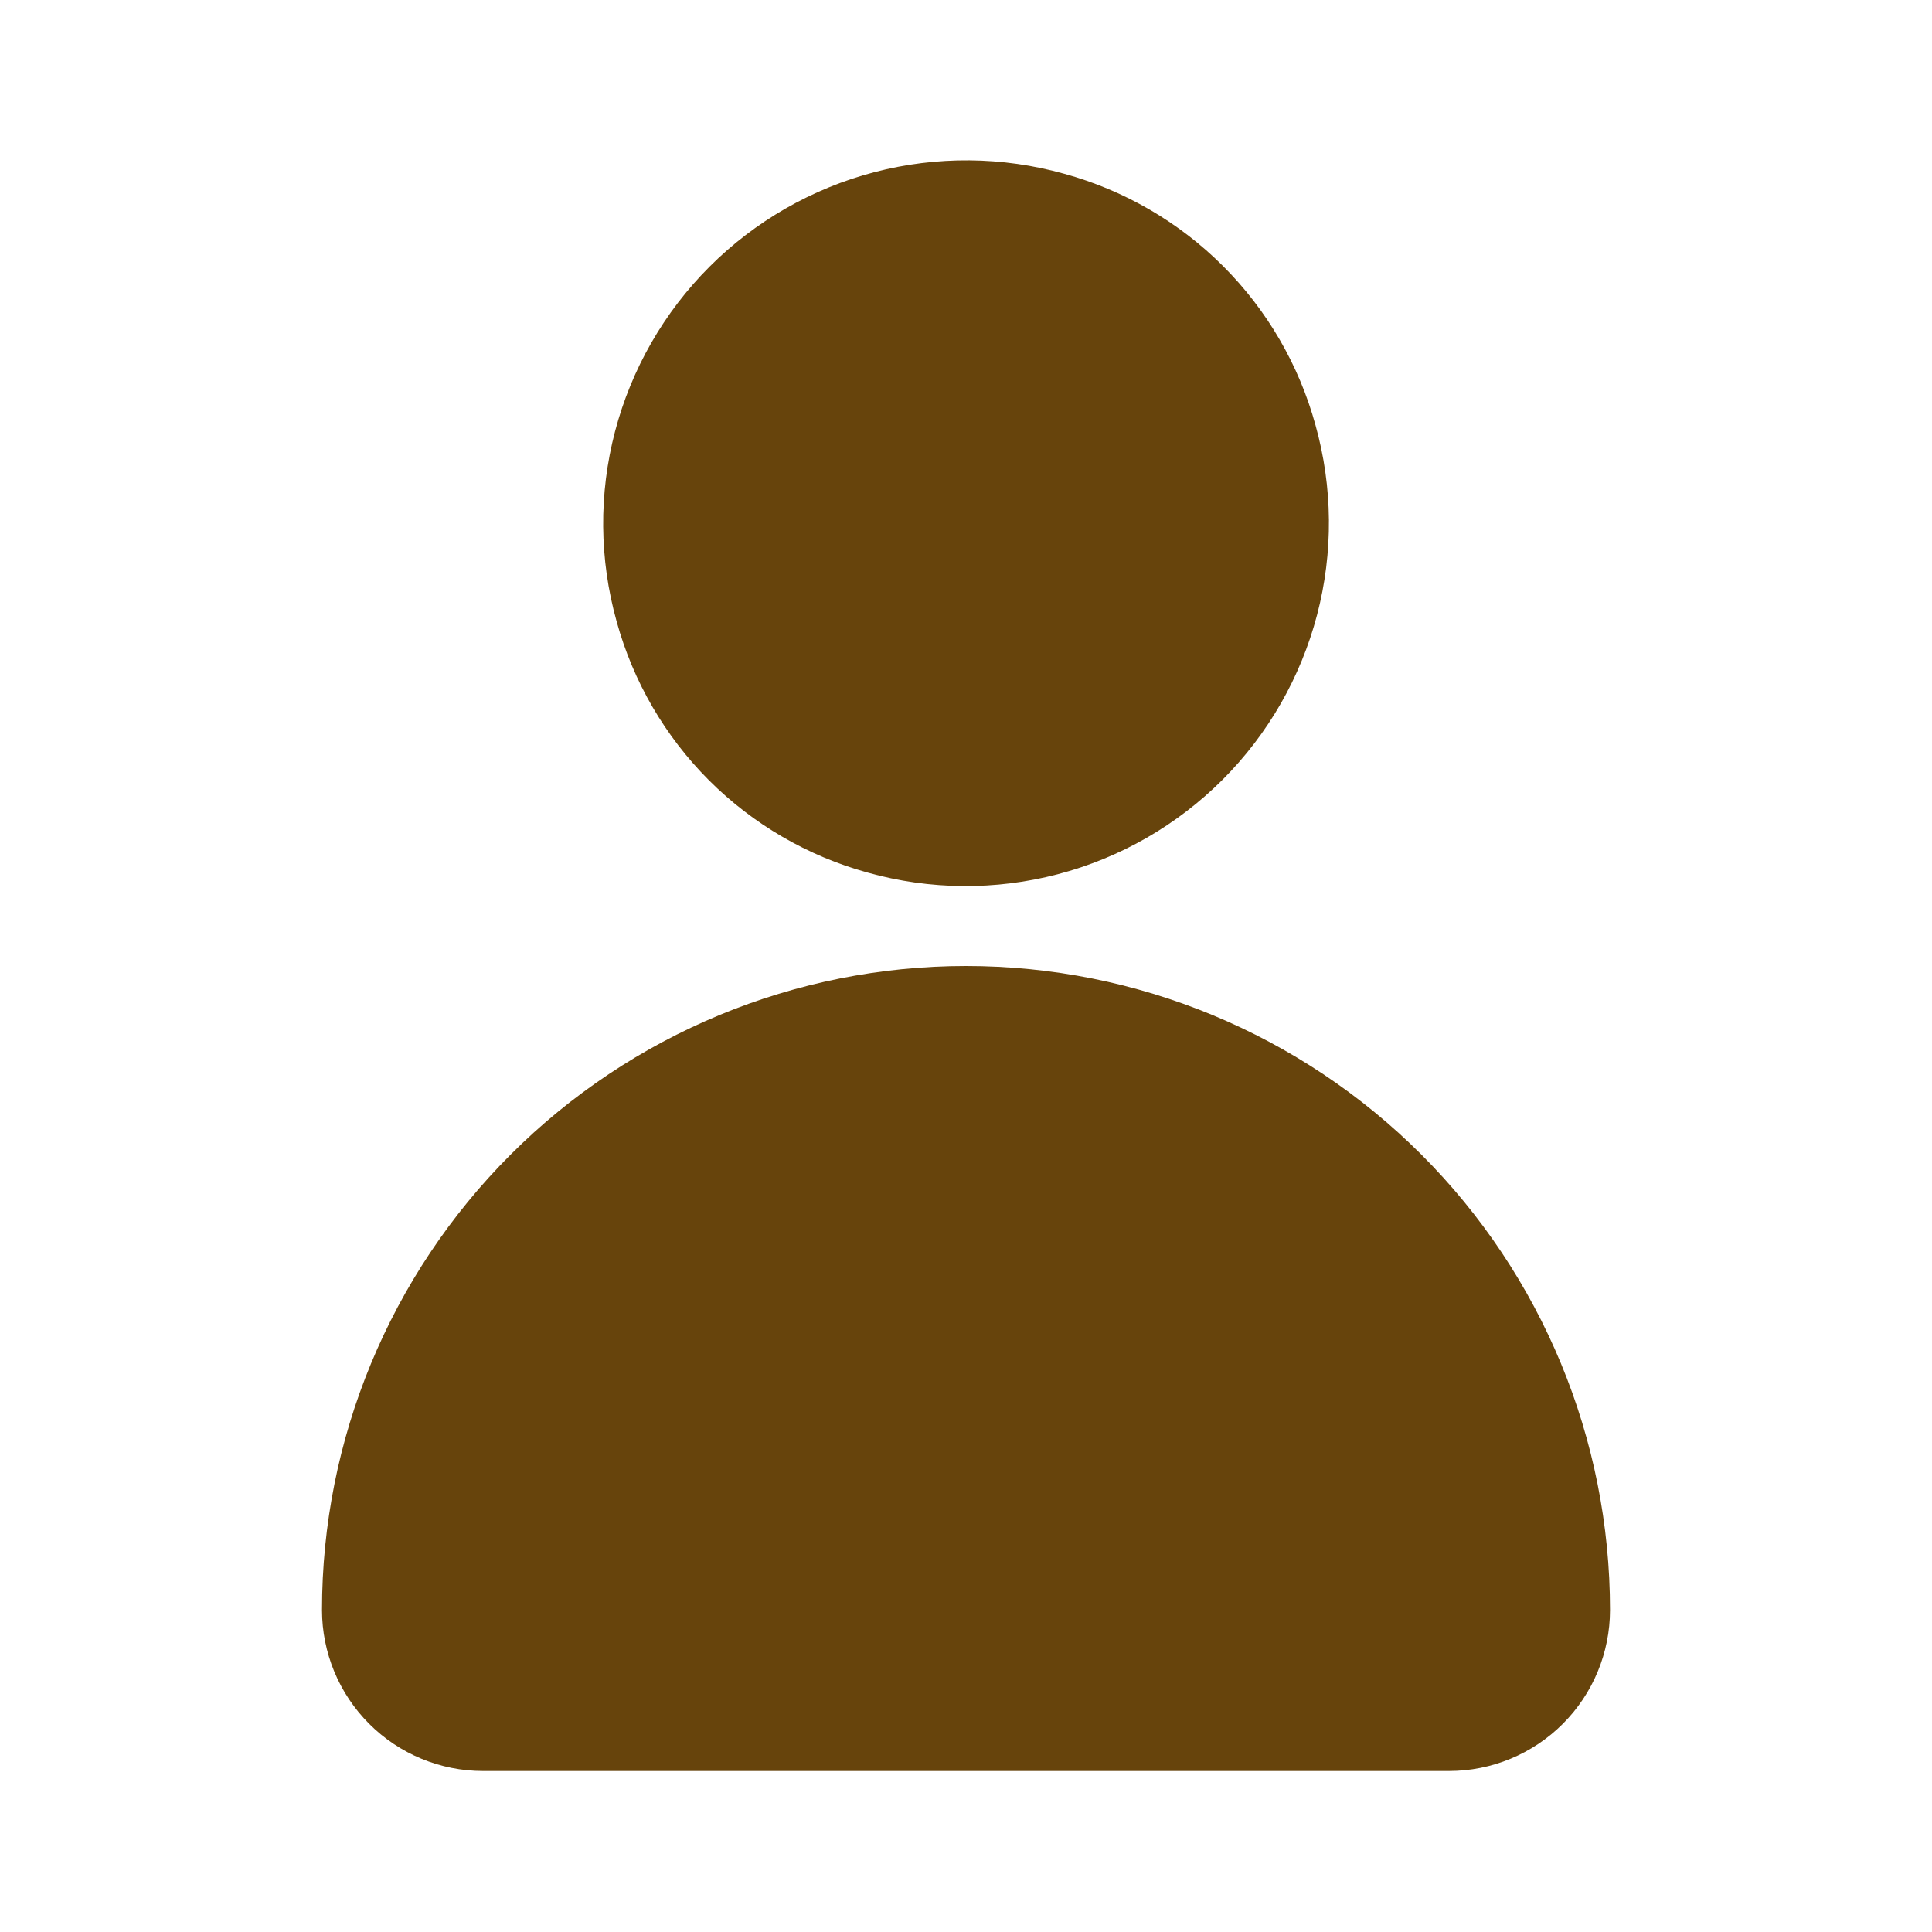 <svg fill="none" height="24" viewBox="0 0 24 24" width="24" xmlns="http://www.w3.org/2000/svg"><path d="m10.78 10.84c.771.216 1.585.223 2.36.02s1.481-.608 2.047-1.174c.566-.566.971-1.273 1.174-2.047.203-.774.196-1.589-.02-2.36-.205-.746-.6-1.426-1.147-1.973-.547-.547-1.227-.942-1.973-1.147-.771-.216-1.585-.223-2.36-.02-.774.203-1.481.608-2.047 1.174-.566.566-.971 1.273-1.174 2.047-.203.774-.196 1.589.02 2.36.205.746.6 1.426 1.147 1.973.547.547 1.227.942 1.973 1.147zm1.22 1.16c-2.122 0-4.157.843-5.657 2.343-1.5 1.5-2.343 3.535-2.343 5.657 0 .53.211 1.039.586 1.414.375.375.884.586 1.414.586h12c.53 0 1.039-.211 1.414-.586s.586-.884.586-1.414c0-2.122-.843-4.157-2.343-5.657-1.5-1.5-3.535-2.343-5.657-2.343z" fill="#67440c"/></svg>